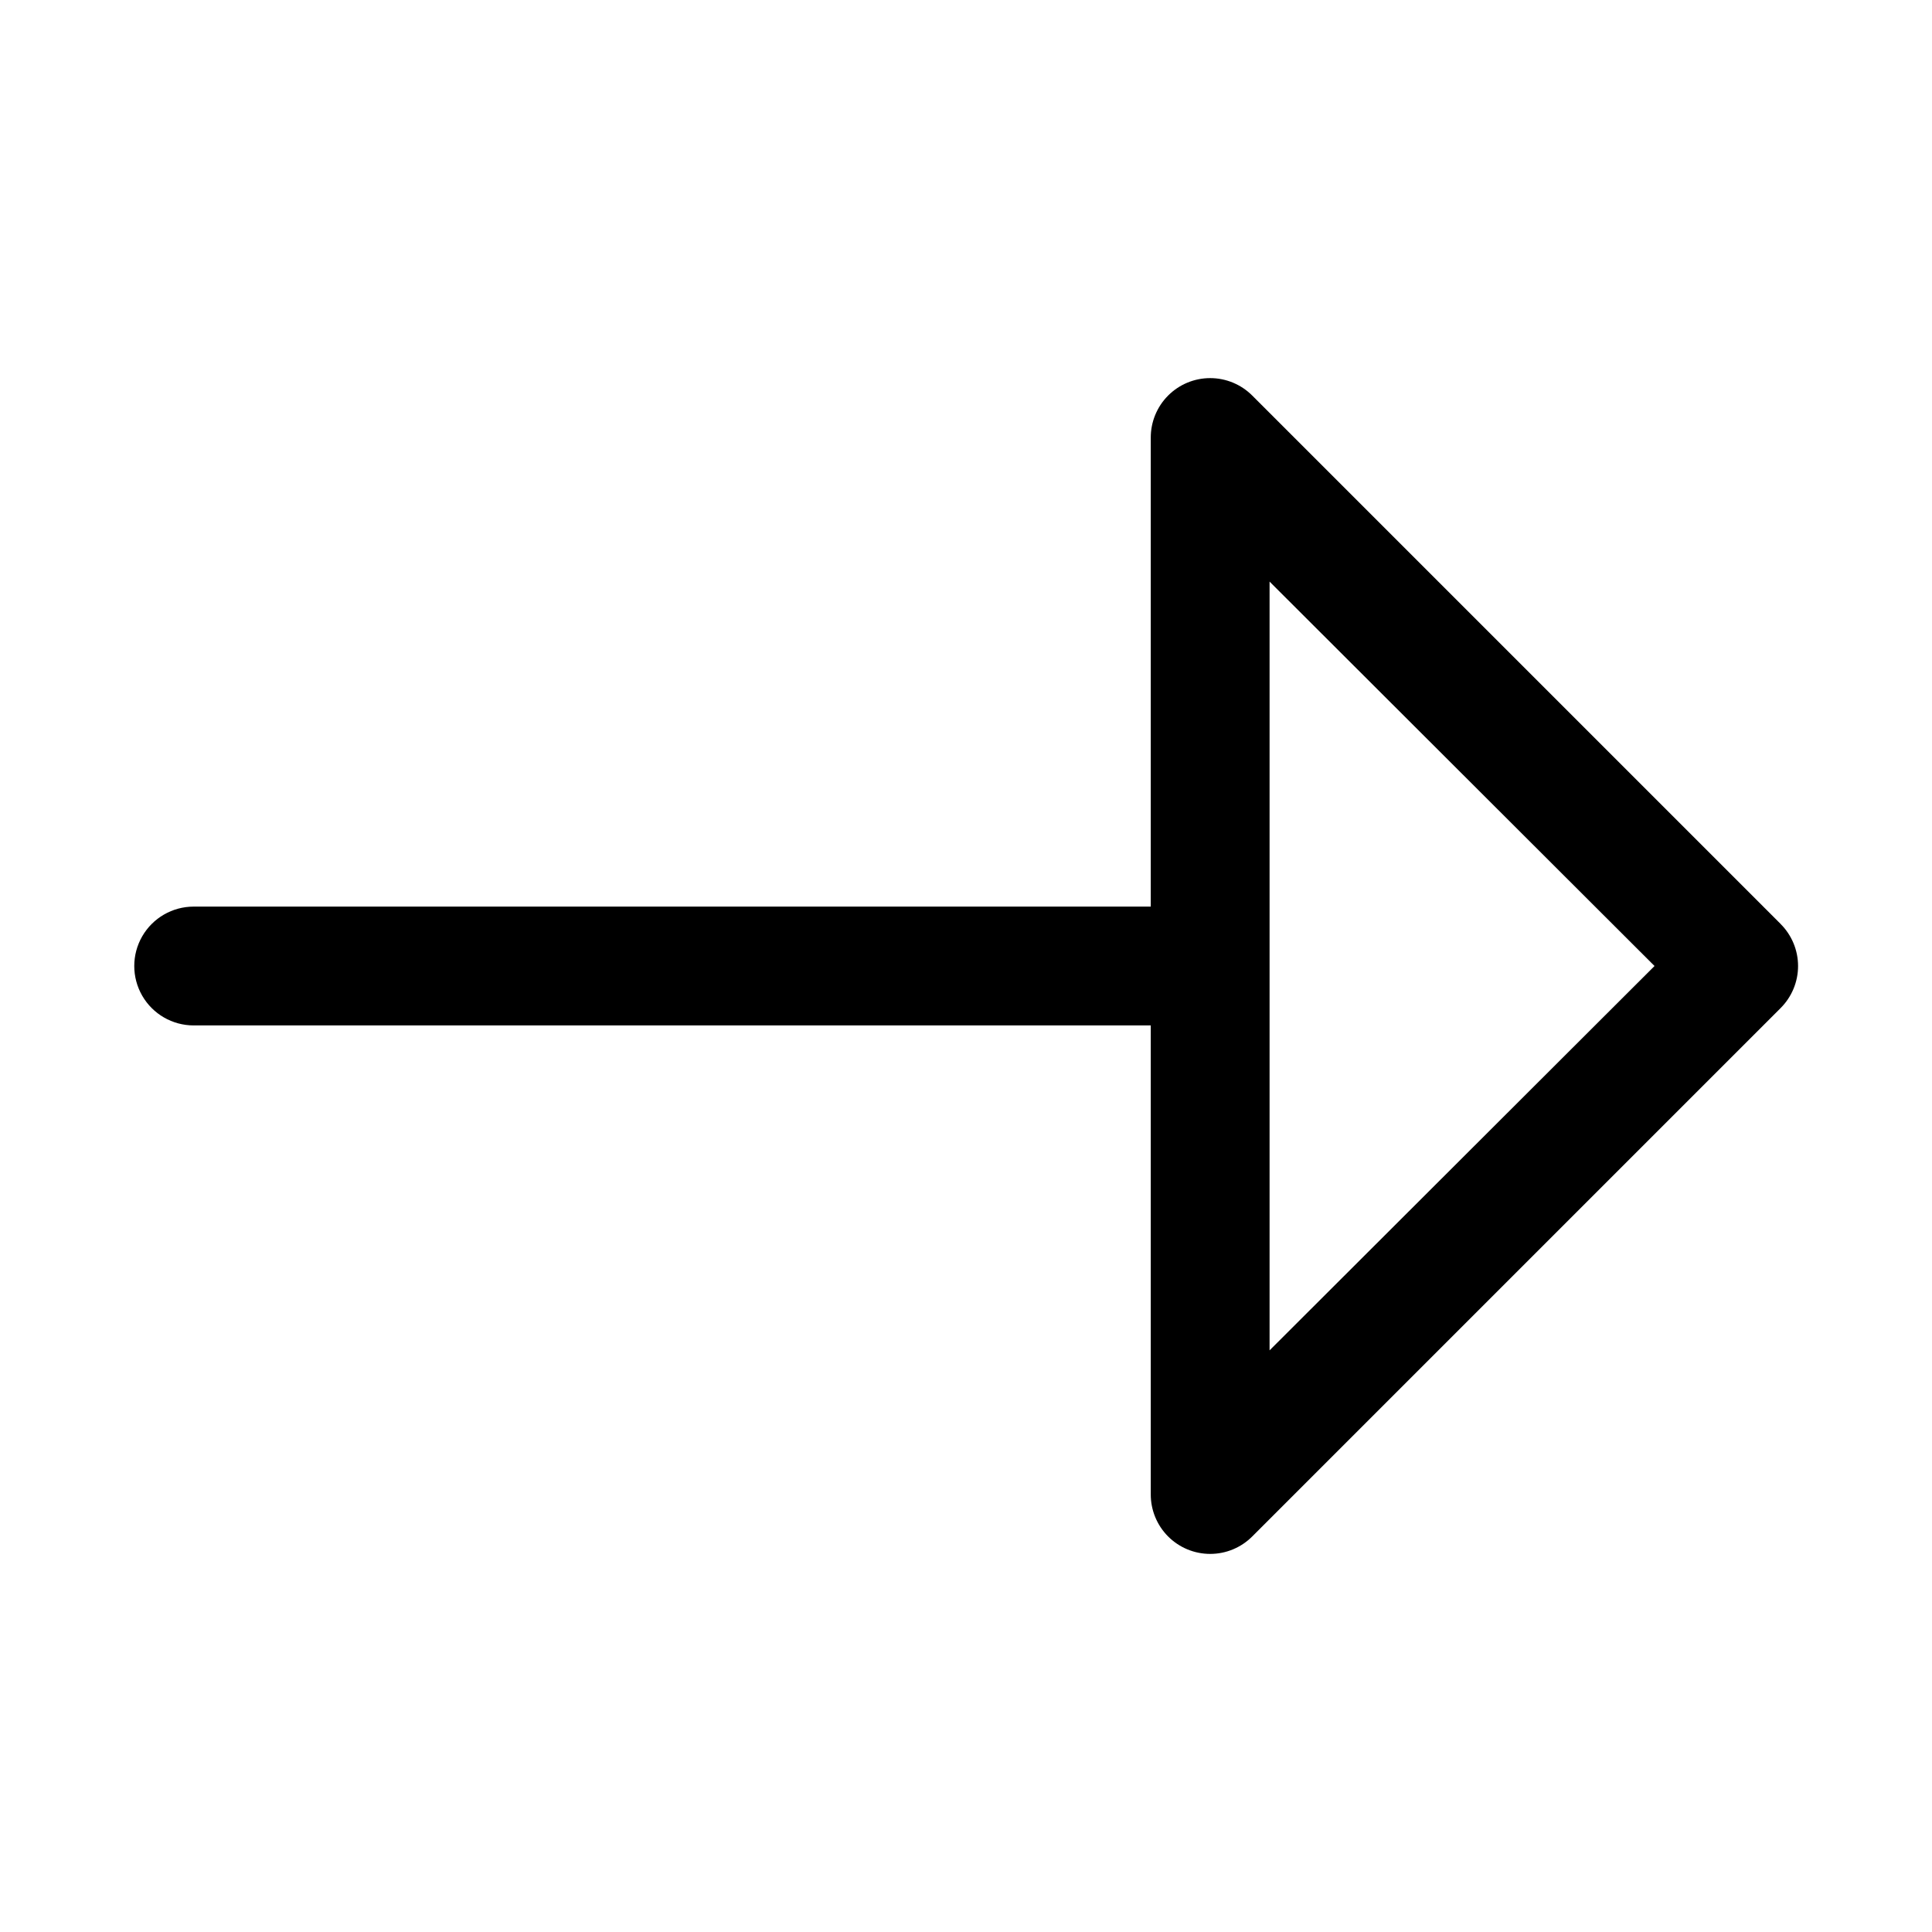<?xml version="1.0" encoding="UTF-8"?>
<!-- Uploaded to: ICON Repo, www.svgrepo.com, Generator: ICON Repo Mixer Tools -->
<svg fill="#000000" width="800px" height="800px" version="1.1" viewBox="144 144 512 512" xmlns="http://www.w3.org/2000/svg">
 <path d="m615.85 388.82-139.96-139.96c-2.953-2.977-6.973-4.652-11.168-4.656-4.195-0.004-8.215 1.664-11.172 4.637-2.961 2.973-4.609 7.004-4.586 11.199v124.22h-253.64c-5.625 0-10.82 3-13.633 7.871s-2.812 10.875 0 15.746 8.008 7.871 13.633 7.871h253.64v124.22c-0.023 4.191 1.625 8.223 4.586 11.195 2.957 2.973 6.977 4.641 11.172 4.637 4.195 0 8.215-1.68 11.168-4.656l139.96-139.96h-0.004c2.981-2.957 4.66-6.981 4.66-11.176 0-4.199-1.68-8.223-4.66-11.18zm-135.4 113.04v-203.73l102.02 101.87z"/>
</svg>